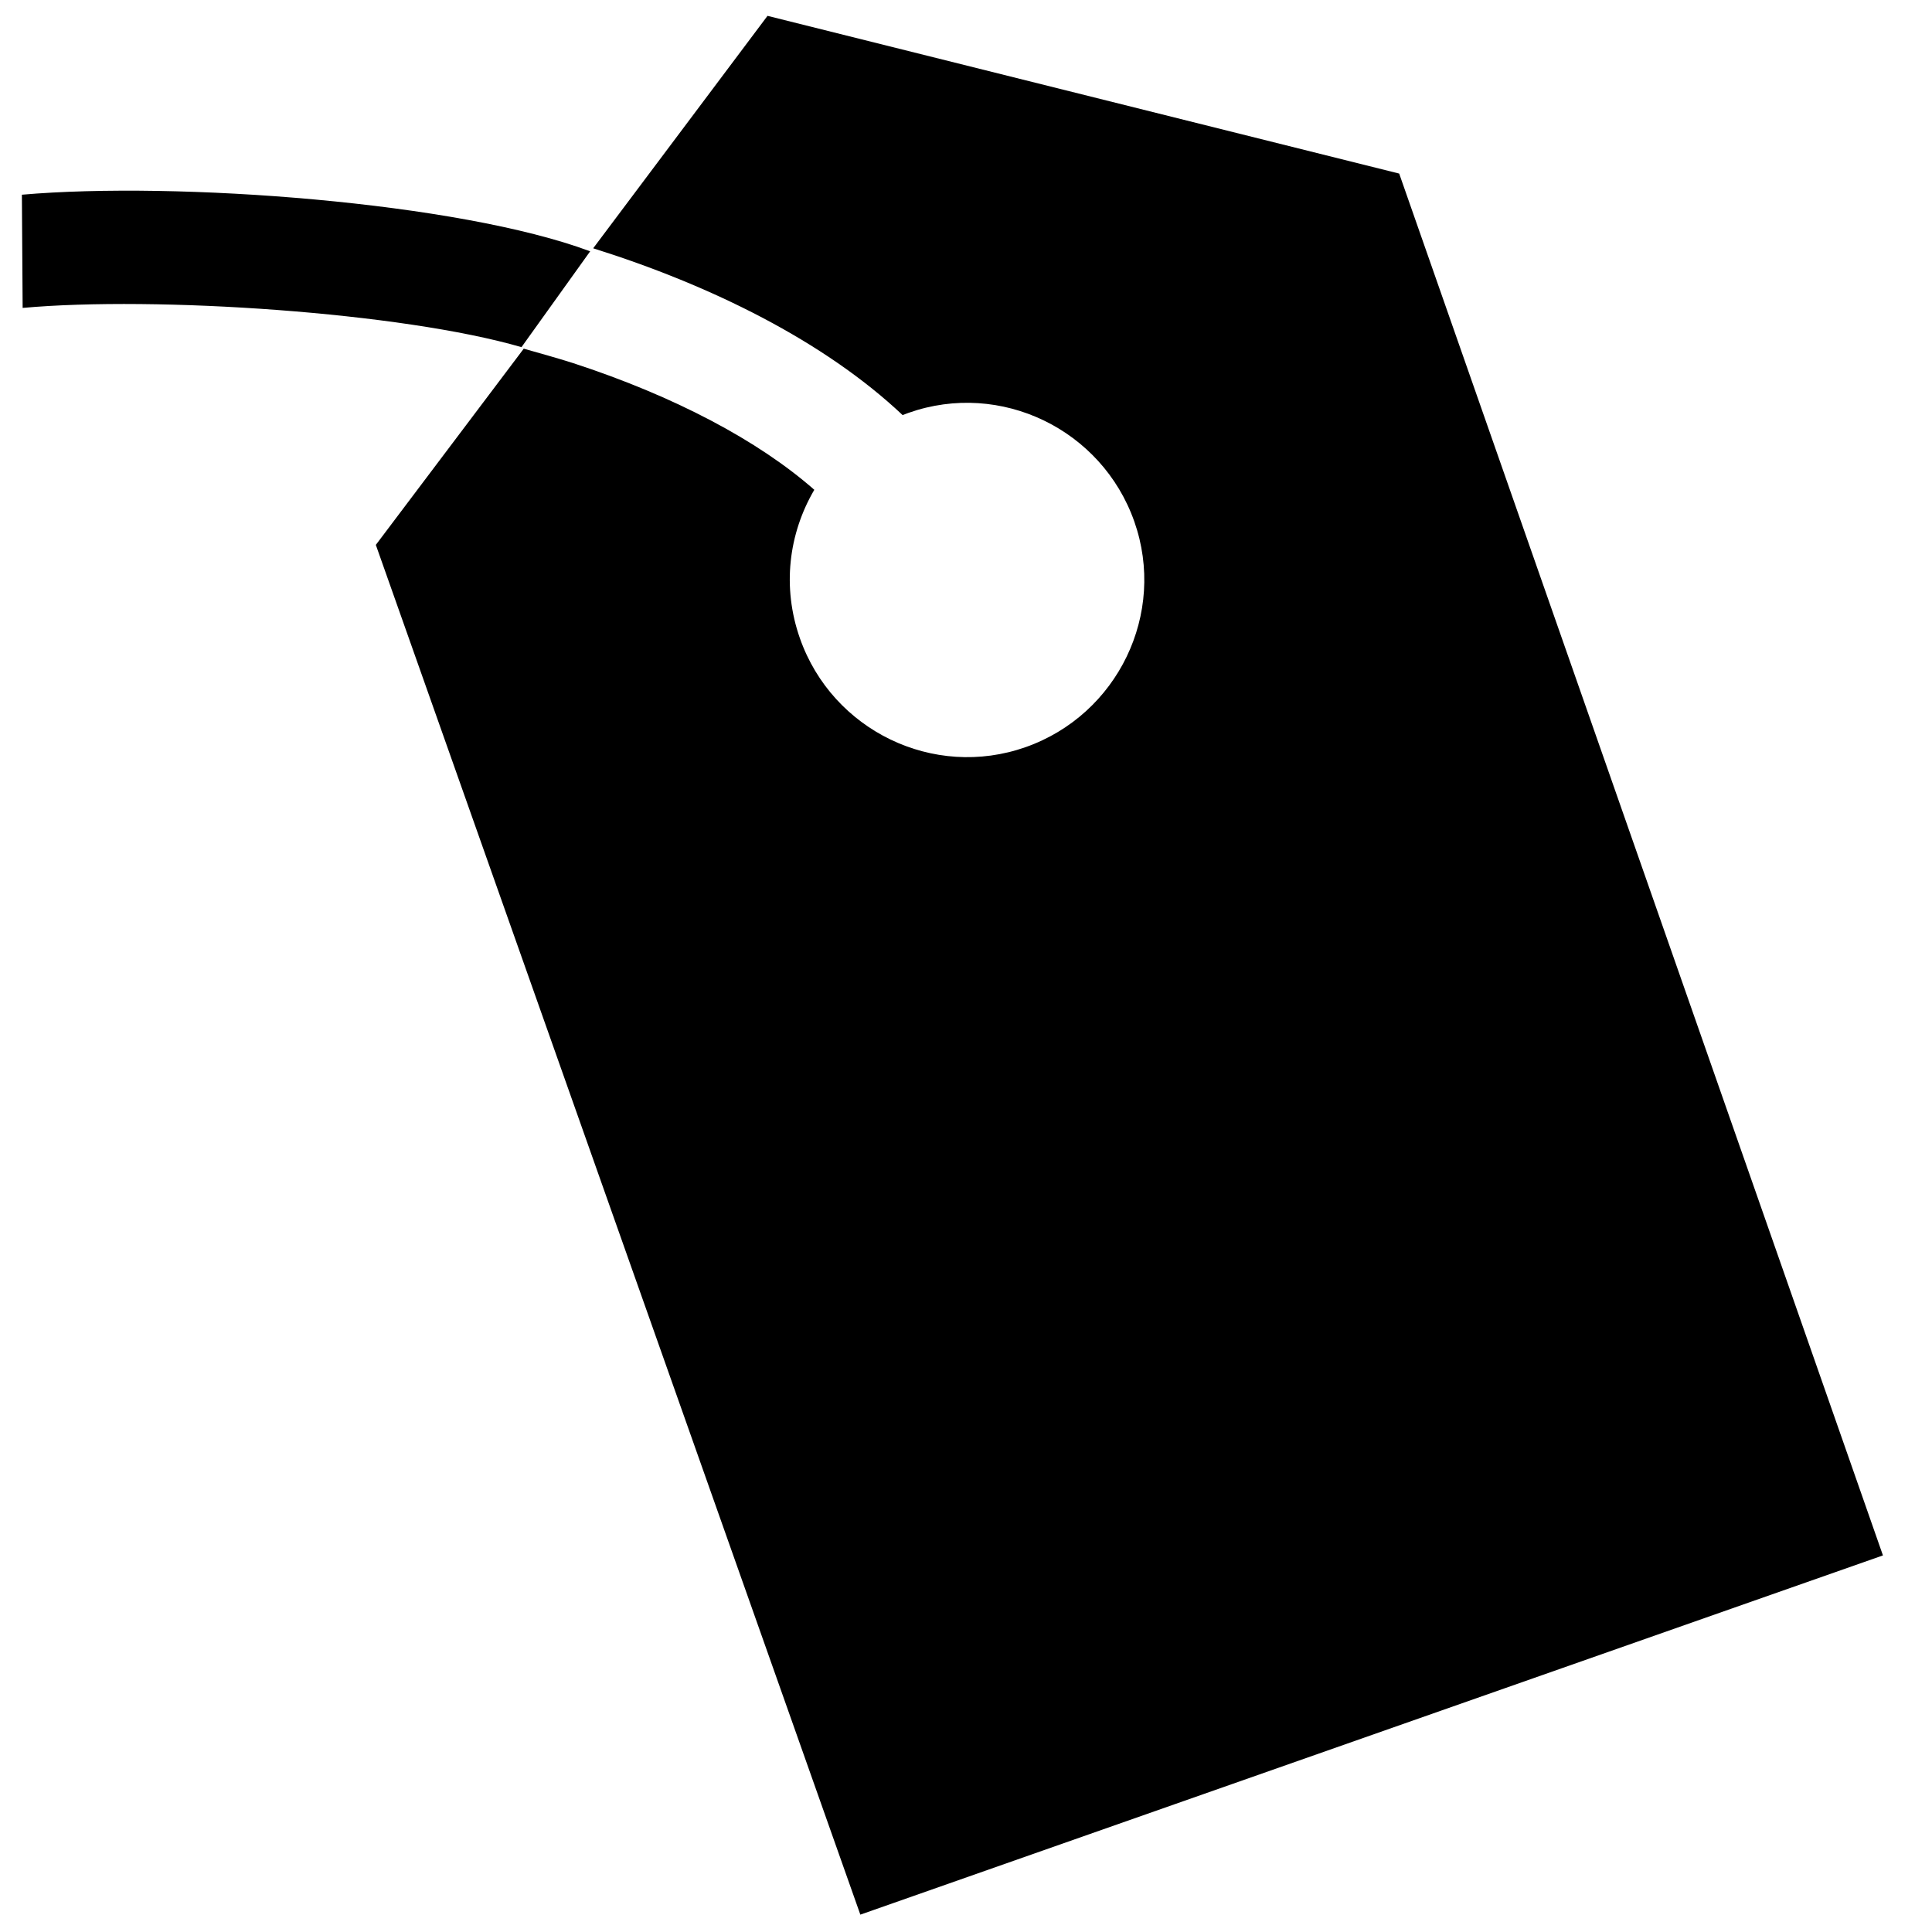 <?xml version="1.0" encoding="utf-8"?>

<svg fill="#000000" height="800px" width="800px" version="1.2" baseProfile="tiny" id="Layer_1" xmlns="http://www.w3.org/2000/svg" xmlns:xlink="http://www.w3.org/1999/xlink"
	  viewBox="0 0 256 256" xml:space="preserve">
<path d="M249.5,206.1L114,253.7L49.8,72.2l19.6-26c2.1,0.6,4.3,1.2,6.5,1.9c13.5,4.4,24.6,10.3,32,16.8c-3.4,5.8-4.3,12.9-1.9,19.7
	c4.3,12.2,17.7,18.7,29.9,14.4s18.7-17.7,14.4-29.9c-4.3-12.2-17.7-18.7-29.9-14.4c-0.3,0.1-0.5,0.2-0.8,0.3
	c-10.4-9.8-25.4-17.2-41-22.1l23.1-30.8l83.7,20.9L249.5,206.1z M78.2,33.3C60.8,26.8,23.5,24,2.9,25.8l0.1,15
	c17.7-1.6,50.3,0.6,66.1,5.2L78.2,33.3z"/>
</svg>